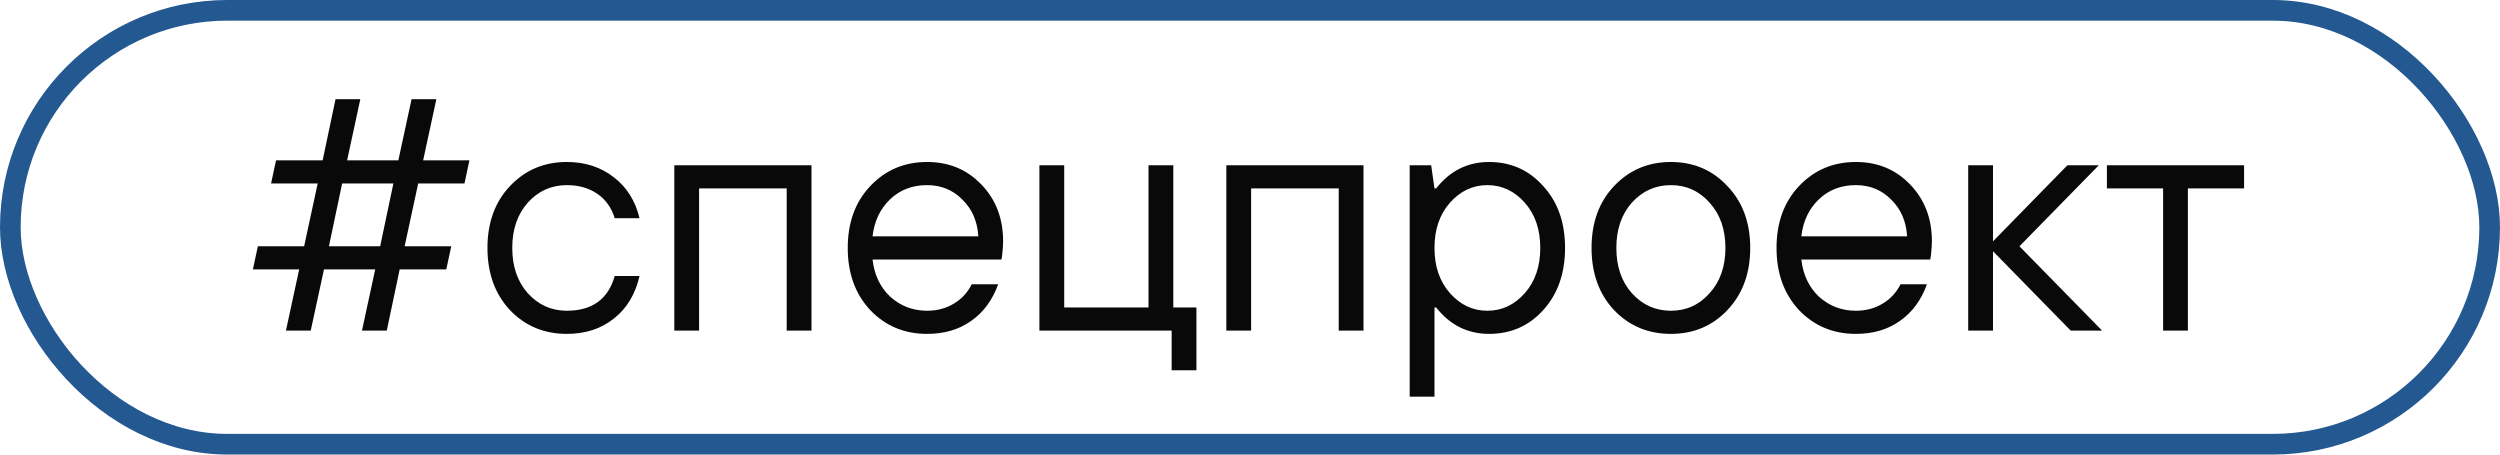 <?xml version="1.0" encoding="UTF-8"?> <svg xmlns="http://www.w3.org/2000/svg" width="121" height="22" viewBox="0 0 121 22" fill="none"><rect x="0.5" y="0.5" width="120" height="21" rx="10.5" stroke="#245891"></rect><path d="M13.84 16L14.48 13.04H12.24L12.48 11.92H14.72L15.376 8.88H13.12L13.36 7.76H15.616L16.24 4.8H17.44L16.8 7.76H19.28L19.92 4.8H21.12L20.48 7.76H22.72L22.48 8.88H20.24L19.584 11.92H21.84L21.6 13.04H19.344L18.72 16H17.52L18.16 13.04H15.68L15.04 16H13.84ZM15.92 11.92H18.4L19.04 8.88H16.56L15.92 11.92ZM29.753 13.36H30.953C30.75 14.245 30.334 14.933 29.705 15.424C29.087 15.915 28.329 16.16 27.433 16.16C26.334 16.16 25.417 15.776 24.681 15.008C23.956 14.229 23.593 13.227 23.593 12C23.593 10.773 23.956 9.776 24.681 9.008C25.417 8.229 26.334 7.84 27.433 7.84C28.319 7.84 29.076 8.085 29.705 8.576C30.334 9.056 30.75 9.717 30.953 10.56H29.753C29.593 10.048 29.311 9.653 28.905 9.376C28.5 9.099 28.009 8.96 27.433 8.96C26.686 8.96 26.057 9.243 25.545 9.808C25.044 10.373 24.793 11.104 24.793 12C24.793 12.896 25.044 13.627 25.545 14.192C26.057 14.757 26.686 15.04 27.433 15.04C28.66 15.04 29.433 14.48 29.753 13.36ZM32.636 16V8H39.276V16H38.076V9.12H33.836V16H32.636ZM47.031 13.76H48.311C48.033 14.528 47.596 15.12 46.999 15.536C46.412 15.952 45.703 16.16 44.871 16.16C43.772 16.16 42.855 15.776 42.119 15.008C41.393 14.229 41.031 13.227 41.031 12C41.031 10.773 41.393 9.776 42.119 9.008C42.855 8.229 43.772 7.84 44.871 7.84C45.927 7.84 46.801 8.203 47.495 8.928C48.199 9.653 48.551 10.571 48.551 11.68C48.551 11.851 48.535 12.08 48.503 12.368L48.471 12.56H42.231C42.316 13.307 42.604 13.909 43.095 14.368C43.596 14.816 44.188 15.04 44.871 15.04C45.351 15.04 45.777 14.928 46.151 14.704C46.535 14.48 46.828 14.165 47.031 13.76ZM42.231 11.44H47.351C47.308 10.715 47.052 10.123 46.583 9.664C46.124 9.195 45.553 8.96 44.871 8.96C44.156 8.96 43.559 9.189 43.079 9.648C42.599 10.107 42.316 10.704 42.231 11.44ZM50.307 16V8H51.508V14.88H55.587V8H56.788V14.88H57.907V17.92H56.708V16H50.307ZM59.354 16V8H65.994V16H64.794V9.12H60.554V16H59.354ZM68.229 19.2V8H69.269L69.429 9.12H69.509C70.181 8.267 71.035 7.84 72.069 7.84C73.125 7.84 74 8.229 74.693 9.008C75.397 9.776 75.749 10.773 75.749 12C75.749 13.227 75.397 14.229 74.693 15.008C74 15.776 73.125 16.16 72.069 16.16C71.035 16.16 70.181 15.733 69.509 14.88H69.429V19.2H68.229ZM70.181 14.192C70.683 14.757 71.285 15.04 71.989 15.04C72.693 15.04 73.296 14.757 73.797 14.192C74.299 13.627 74.549 12.896 74.549 12C74.549 11.104 74.299 10.373 73.797 9.808C73.296 9.243 72.693 8.96 71.989 8.96C71.285 8.96 70.683 9.243 70.181 9.808C69.68 10.373 69.429 11.104 69.429 12C69.429 12.896 69.68 13.627 70.181 14.192ZM83.607 15.008C82.881 15.776 81.969 16.16 80.871 16.16C79.772 16.16 78.855 15.776 78.119 15.008C77.393 14.229 77.031 13.227 77.031 12C77.031 10.773 77.393 9.776 78.119 9.008C78.855 8.229 79.772 7.84 80.871 7.84C81.969 7.84 82.881 8.229 83.607 9.008C84.343 9.776 84.711 10.773 84.711 12C84.711 13.227 84.343 14.229 83.607 15.008ZM78.983 14.192C79.495 14.757 80.124 15.04 80.871 15.04C81.617 15.04 82.241 14.757 82.743 14.192C83.255 13.627 83.511 12.896 83.511 12C83.511 11.104 83.255 10.373 82.743 9.808C82.241 9.243 81.617 8.96 80.871 8.96C80.124 8.96 79.495 9.243 78.983 9.808C78.481 10.373 78.231 11.104 78.231 12C78.231 12.896 78.481 13.627 78.983 14.192ZM91.984 13.76H93.264C92.986 14.528 92.549 15.12 91.952 15.536C91.365 15.952 90.656 16.16 89.824 16.16C88.725 16.16 87.808 15.776 87.072 15.008C86.346 14.229 85.984 13.227 85.984 12C85.984 10.773 86.346 9.776 87.072 9.008C87.808 8.229 88.725 7.84 89.824 7.84C90.88 7.84 91.754 8.203 92.448 8.928C93.152 9.653 93.504 10.571 93.504 11.68C93.504 11.851 93.488 12.08 93.456 12.368L93.424 12.56H87.184C87.269 13.307 87.557 13.909 88.048 14.368C88.549 14.816 89.141 15.04 89.824 15.04C90.304 15.04 90.73 14.928 91.104 14.704C91.488 14.48 91.781 14.165 91.984 13.76ZM87.184 11.44H92.304C92.261 10.715 92.005 10.123 91.536 9.664C91.077 9.195 90.506 8.96 89.824 8.96C89.109 8.96 88.512 9.189 88.032 9.648C87.552 10.107 87.269 10.704 87.184 11.44ZM95.261 16V8H96.461V11.68L100.061 8H101.581L97.741 11.92L101.741 16H100.221L96.461 12.16V16H95.261ZM104.694 16V9.12H101.974V8H108.614V9.12H105.894V16H104.694Z" fill="#090909"></path></svg> 